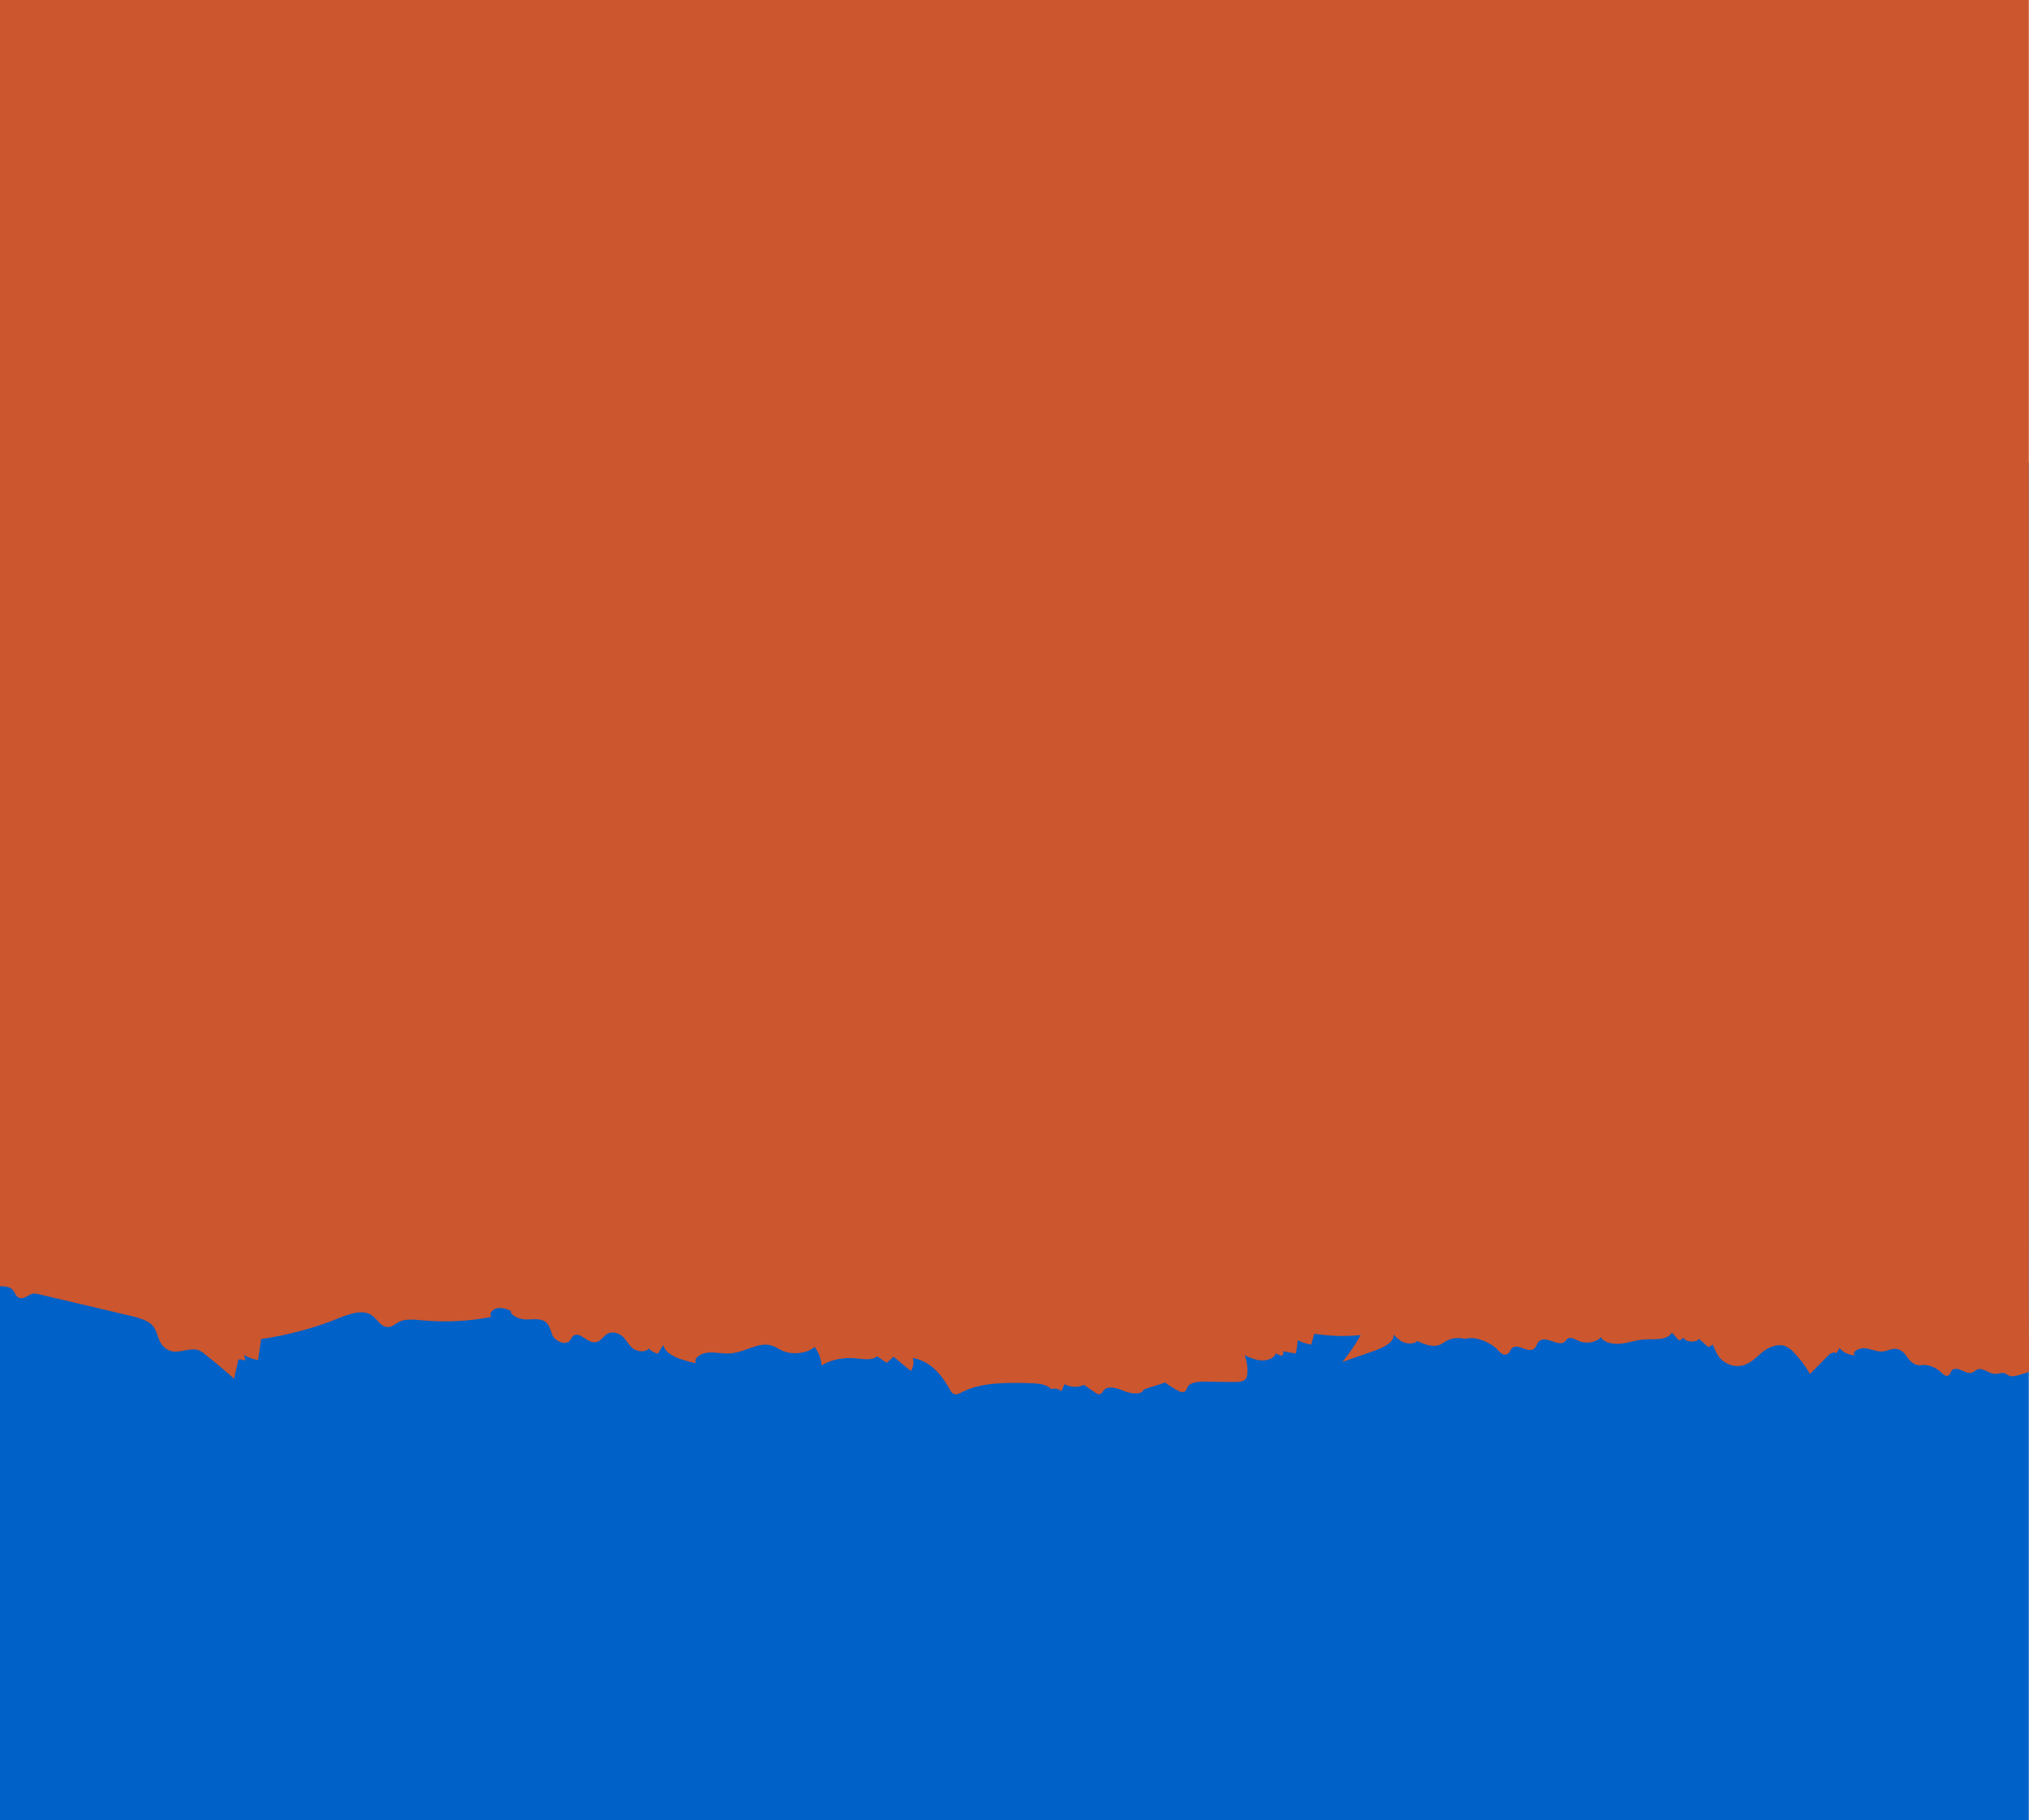 <?xml version="1.0" encoding="UTF-8"?><svg id="Layer_2" xmlns="http://www.w3.org/2000/svg" viewBox="0 0 408.7 366.6"><defs><style>.cls-1{fill:#cc562e;}.cls-1,.cls-2{stroke-width:0px;}.cls-2{fill:#0061c8;}</style></defs><g id="Layer_1-2"><rect class="cls-2" x="0" y="93.14" width="408.66" height="273.47"/><path class="cls-1" d="M408.7,274.24c0,1.37-.01,2.07-.04,2.08-.85.22-2.93,1.03-3.75.8-.46-.12-.75-.47-1.22-.6-.57-.14-1.14.17-1.73.17-1.33.02-2.44-1.32-3.63-.91-.43.17-.67.52-1.11.64-.65.21-1.37-.12-1.97-.41s-1.45-.52-1.94-.17c-.5.36-.39,1.12-1.07,1.22-.49.08-.88-.33-1.19-.64-.85-.88-2.61-1.75-4.06-1.5-1.19.2-2.18-.68-2.72-1.48-.55-.81-1.26-1.75-2.48-1.81-.86-.04-1.64.43-2.47.53-1.22.12-2.38-.47-3.59-.64-1.25-.14-2.83.72-2.1,1.44-1.3-.08-2.52-.68-3.09-1.52-.21.39-.41.76-.65,1.15-.18-.47-1.16-.12-1.52.27-1.27,1.28-2.54,2.57-3.81,3.85-.85-1.59-1.99-3.09-3.36-4.49-.44-.45-.96-.9-1.63-1.15-1.77-.6-3.74.45-4.93,1.52-1.21,1.09-2.51,2.41-4.42,2.51-1.43.09-2.8-.59-3.63-1.46-.8-.86-1.19-1.89-1.58-2.9-.2.25-.54.43-.93.52-.6-.54-1.22-1.07-1.84-1.63-.62.86-2.8.66-3.15-.29-.16.29-.52.52-.91.6-.47-.54-.96-1.05-1.43-1.59-.28.75-1.4,1.18-2.46,1.3-1.07.12-2.15,0-3.21.1-1.58.13-3.03.68-4.61.85-1.56.16-3.47-.23-4.01-1.32-.83,1.05-2.99,1.44-4.41.78-.73-.31-1.55-.86-2.22-.51-.34.16-.44.51-.73.72-1.19.88-3.37-1.07-4.79-.37-.88.41-.68,1.56-1.63,1.89-1.22.43-2.72-1.03-3.84-.49-.72.35-.64,1.31-1.47,1.48-.76.14-1.27-.47-1.68-.93-1.32-1.44-4.43-2.86-6.61-2.22-1.24-.33-2.66-.18-3.7.39-.49.27-.88.62-1.43.82-1.42.54-3.12-.14-4.47-.78-.57.58-1.84.62-2.73.27-.85-.35-1.47-.97-2.04-1.56.15,1.6-2.17,2.67-4.2,3.37-2.04.72-4.08,1.42-6.13,2.14,1.42-1.73,2.66-3.54,3.7-5.41-3.08.31-6.29.2-9.34-.27-.21.72-.42,1.46-.63,2.2-.98-.18-1.89-.49-2.72-.9-.03.9-.16,1.81-.41,2.69-.81-.14-1.64-.31-2.47-.47.05.35-.05.68-.31.95-.4-.17-.82-.35-1.26-.52-.13.89-1.53,1.46-2.8,1.42-1.25-.06-2.39-.55-3.45-1.05.47,1.2.65,2.47.55,3.71-.03.45-.11.94-.55,1.27-.53.41-1.39.41-2.17.41-1.92,0-3.86-.04-5.77-.08-1.3,0-2.9.11-3.45.95-.28.45-.39,1.15-1.06,1.17-.26,0-.52-.08-.73-.18-1.04-.52-1.99-1.11-2.84-1.77-1.43.57-2.91.88-4.33,1.46-.31,1.09-2.56.84-3.86.29-1.32-.58-3.26-1.16-4.09-.25-.29.33-.42.82-.94.88-.32.02-.61-.16-.84-.33-.75-.51-1.51-1.05-2.26-1.56-1.16.56-2.82.51-3.91-.14-.24.49-.44.96-.67,1.44-.36-.48-1.32-.7-2.02-.44-.91-1.05-2.9-1.19-4.62-1.21-4.6-.12-9.6-.14-13.33,1.81-.47.25-1.01.54-1.56.39-.44-.12-.64-.43-.79-.74-1.58-2.71-3.63-5.8-7.56-6.52.23.9.07,1.83-.39,2.63-1.17-.94-2.34-1.91-3.48-2.88-.46.41-.93.82-1.4,1.22-.67-.44-1.32-.89-1.98-1.32-.94.92-2.86.55-4.44.41-2.38-.23-4.89.31-6.73,1.44-.05-1.3-.52-2.57-1.37-3.72-1.56,1.35-4.58,1.66-6.63.7-.65-.31-1.2-.72-1.9-.95-2.71-.91-5.43,1.3-8.38,1.54-1.5.13-3.01-.27-4.51-.16-1.5.1-3.08,1.13-2.49,2.14-2.82-.6-6.14-1.57-6.6-3.69-.34.6-.7,1.2-1.06,1.79-.75-.2-1.42-.59-1.84-1.09-.46.81-2.17.72-3.05.13-.88-.6-1.25-1.48-1.92-2.22-.65-.75-1.89-1.36-2.98-1.01-1.24.39-1.6,1.83-2.95,1.87-1.61.08-2.82-2.06-4.17-1.38-.52.27-.57.84-.98,1.19-.99.85-2.9-.16-3.37-1.23-.44-1.05-.55-2.37-1.84-2.94-1.04-.46-2.33-.21-3.52-.23-1.22,0-3.26-.88-2.98-1.71-.83-.43-1.89-.74-2.87-.53-.96.2-1.64,1.11-1.07,1.73-4.55.88-9.37,1.13-14.08.67-1.56-.14-3.29-.32-4.56.33-.68.33-1.17.91-1.97,1.01-1.68.21-2.3-1.6-3.63-2.43-1.73-1.09-4.37-.2-6.34.6-4.92,2.02-10.28,3.46-15.82,4.28-.21,1.4-.39,2.82-.6,4.22-1.06-.16-2.04-.51-2.82-1.05.08.39.18.78.28,1.19-.44-.22-.95-.3-1.42-.24-.31,1.27-.57,2.55-.88,3.85-1.89-1.67-3.83-3.32-5.85-4.9-.42-.35-.88-.68-1.43-.87-1.63-.47-3.42.56-5.13.27-1.42-.25-2.27-1.32-2.69-2.35-.41-1-.59-2.09-1.45-2.98-1.06-1.03-2.87-1.48-4.58-1.89-6.06-1.42-12.12-2.86-18.18-4.28-.36-.08-.75-.17-1.12-.13-.98.13-1.63,1.05-2.58.91-1.02-.12-1.04-1.19-1.71-1.79-.56-.51-1.46-.6-2.43-.6V0h408.66v249.3c-.04,12.55.04,21.2.04,24.94Z"/></g></svg>